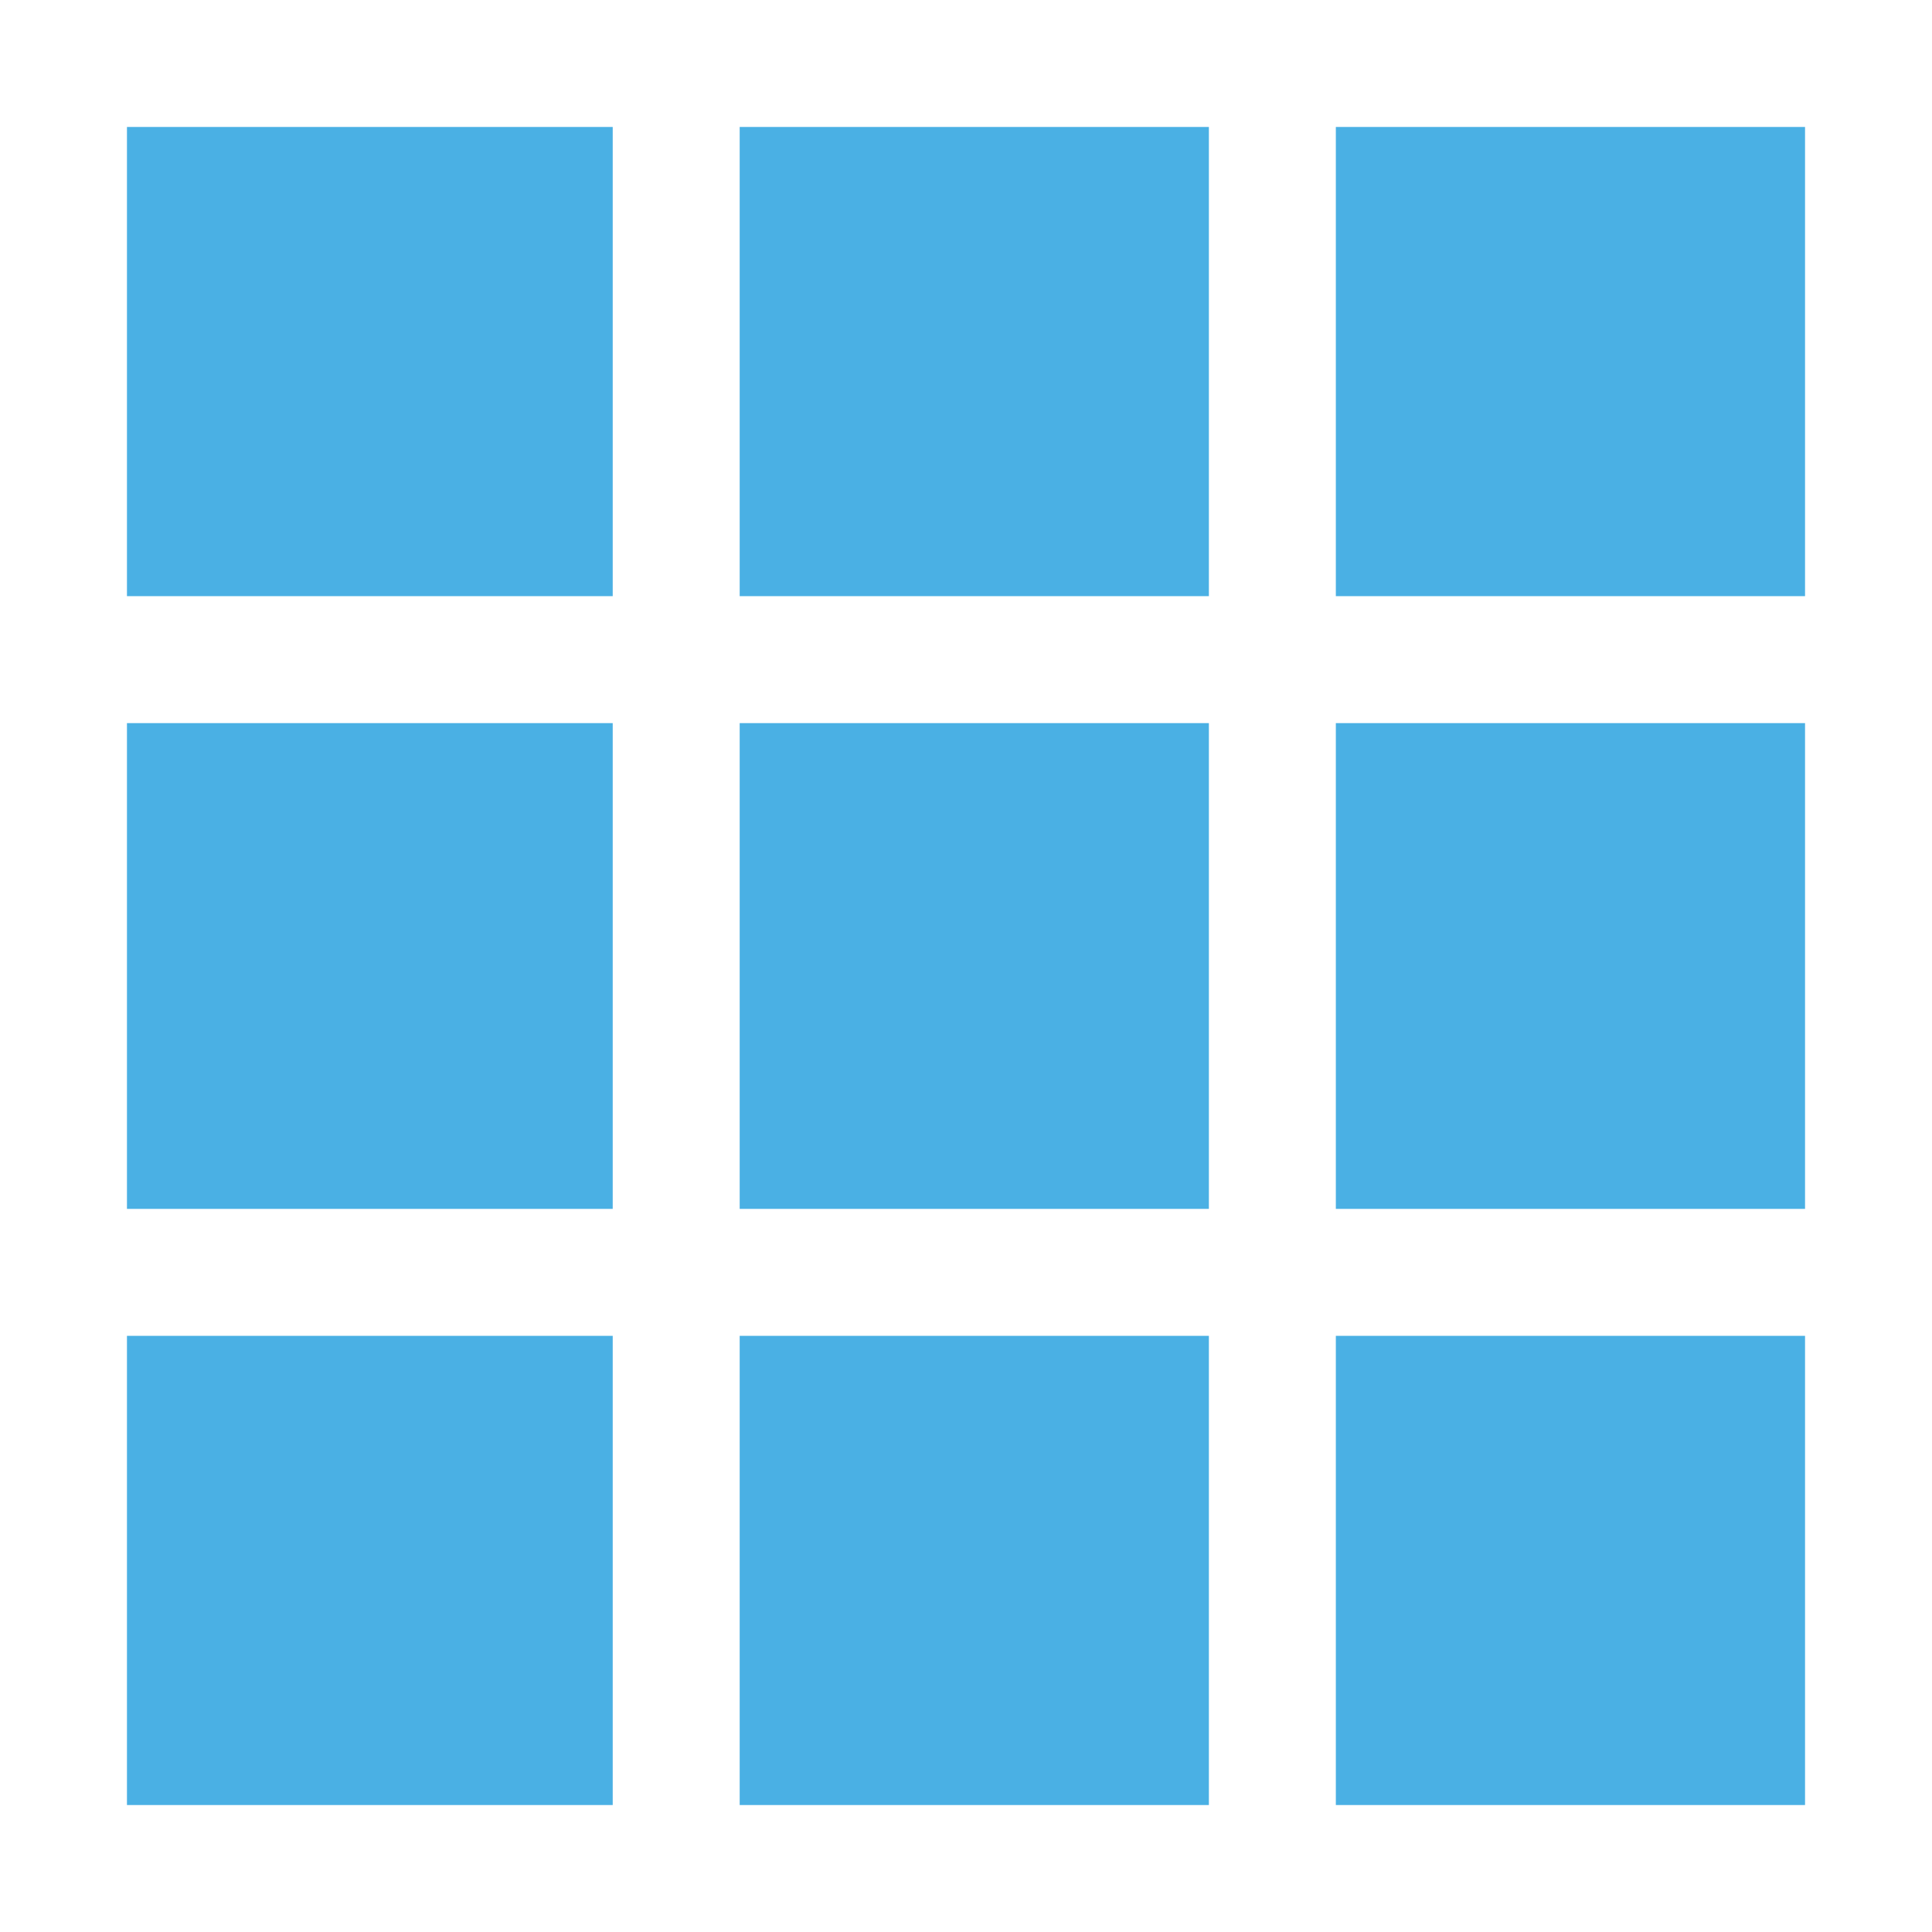 <?xml version="1.0" encoding="utf-8"?>
<!-- Generator: Adobe Illustrator 18.0.0, SVG Export Plug-In . SVG Version: 6.00 Build 0)  -->
<!DOCTYPE svg PUBLIC "-//W3C//DTD SVG 1.1//EN" "http://www.w3.org/Graphics/SVG/1.1/DTD/svg11.dtd">
<svg version="1.1" id="Layer_1" xmlns="http://www.w3.org/2000/svg" xmlns:xlink="http://www.w3.org/1999/xlink" x="0px" y="0px"
	 viewBox="0 0 35 35" enable-background="new 0 0 35 35" xml:space="preserve">
<g>
	<rect x="13.4" y="2.3" fill="#4AB0E4" width="8.5" height="8.5"/>
	<rect x="24.2" y="24.2" fill="#4AB0E4" width="8.5" height="8.5"/>
	<rect x="24.2" y="2.3" fill="#4AB0E4" width="8.5" height="8.5"/>
	<rect x="13.4" y="13.1" fill="#4AB0E4" width="8.5" height="8.8"/>
	<rect x="24.2" y="13.1" fill="#4AB0E4" width="8.5" height="8.8"/>
	<rect x="2.3" y="24.2" fill="#4AB0E4" width="8.8" height="8.5"/>
	<rect x="13.4" y="24.2" fill="#4AB0E4" width="8.5" height="8.5"/>
	<rect x="2.3" y="13.1" fill="#4AB0E4" width="8.8" height="8.8"/>
	<rect x="2.3" y="2.3" fill="#4AB0E4" width="8.8" height="8.5"/>
</g>
</svg>
